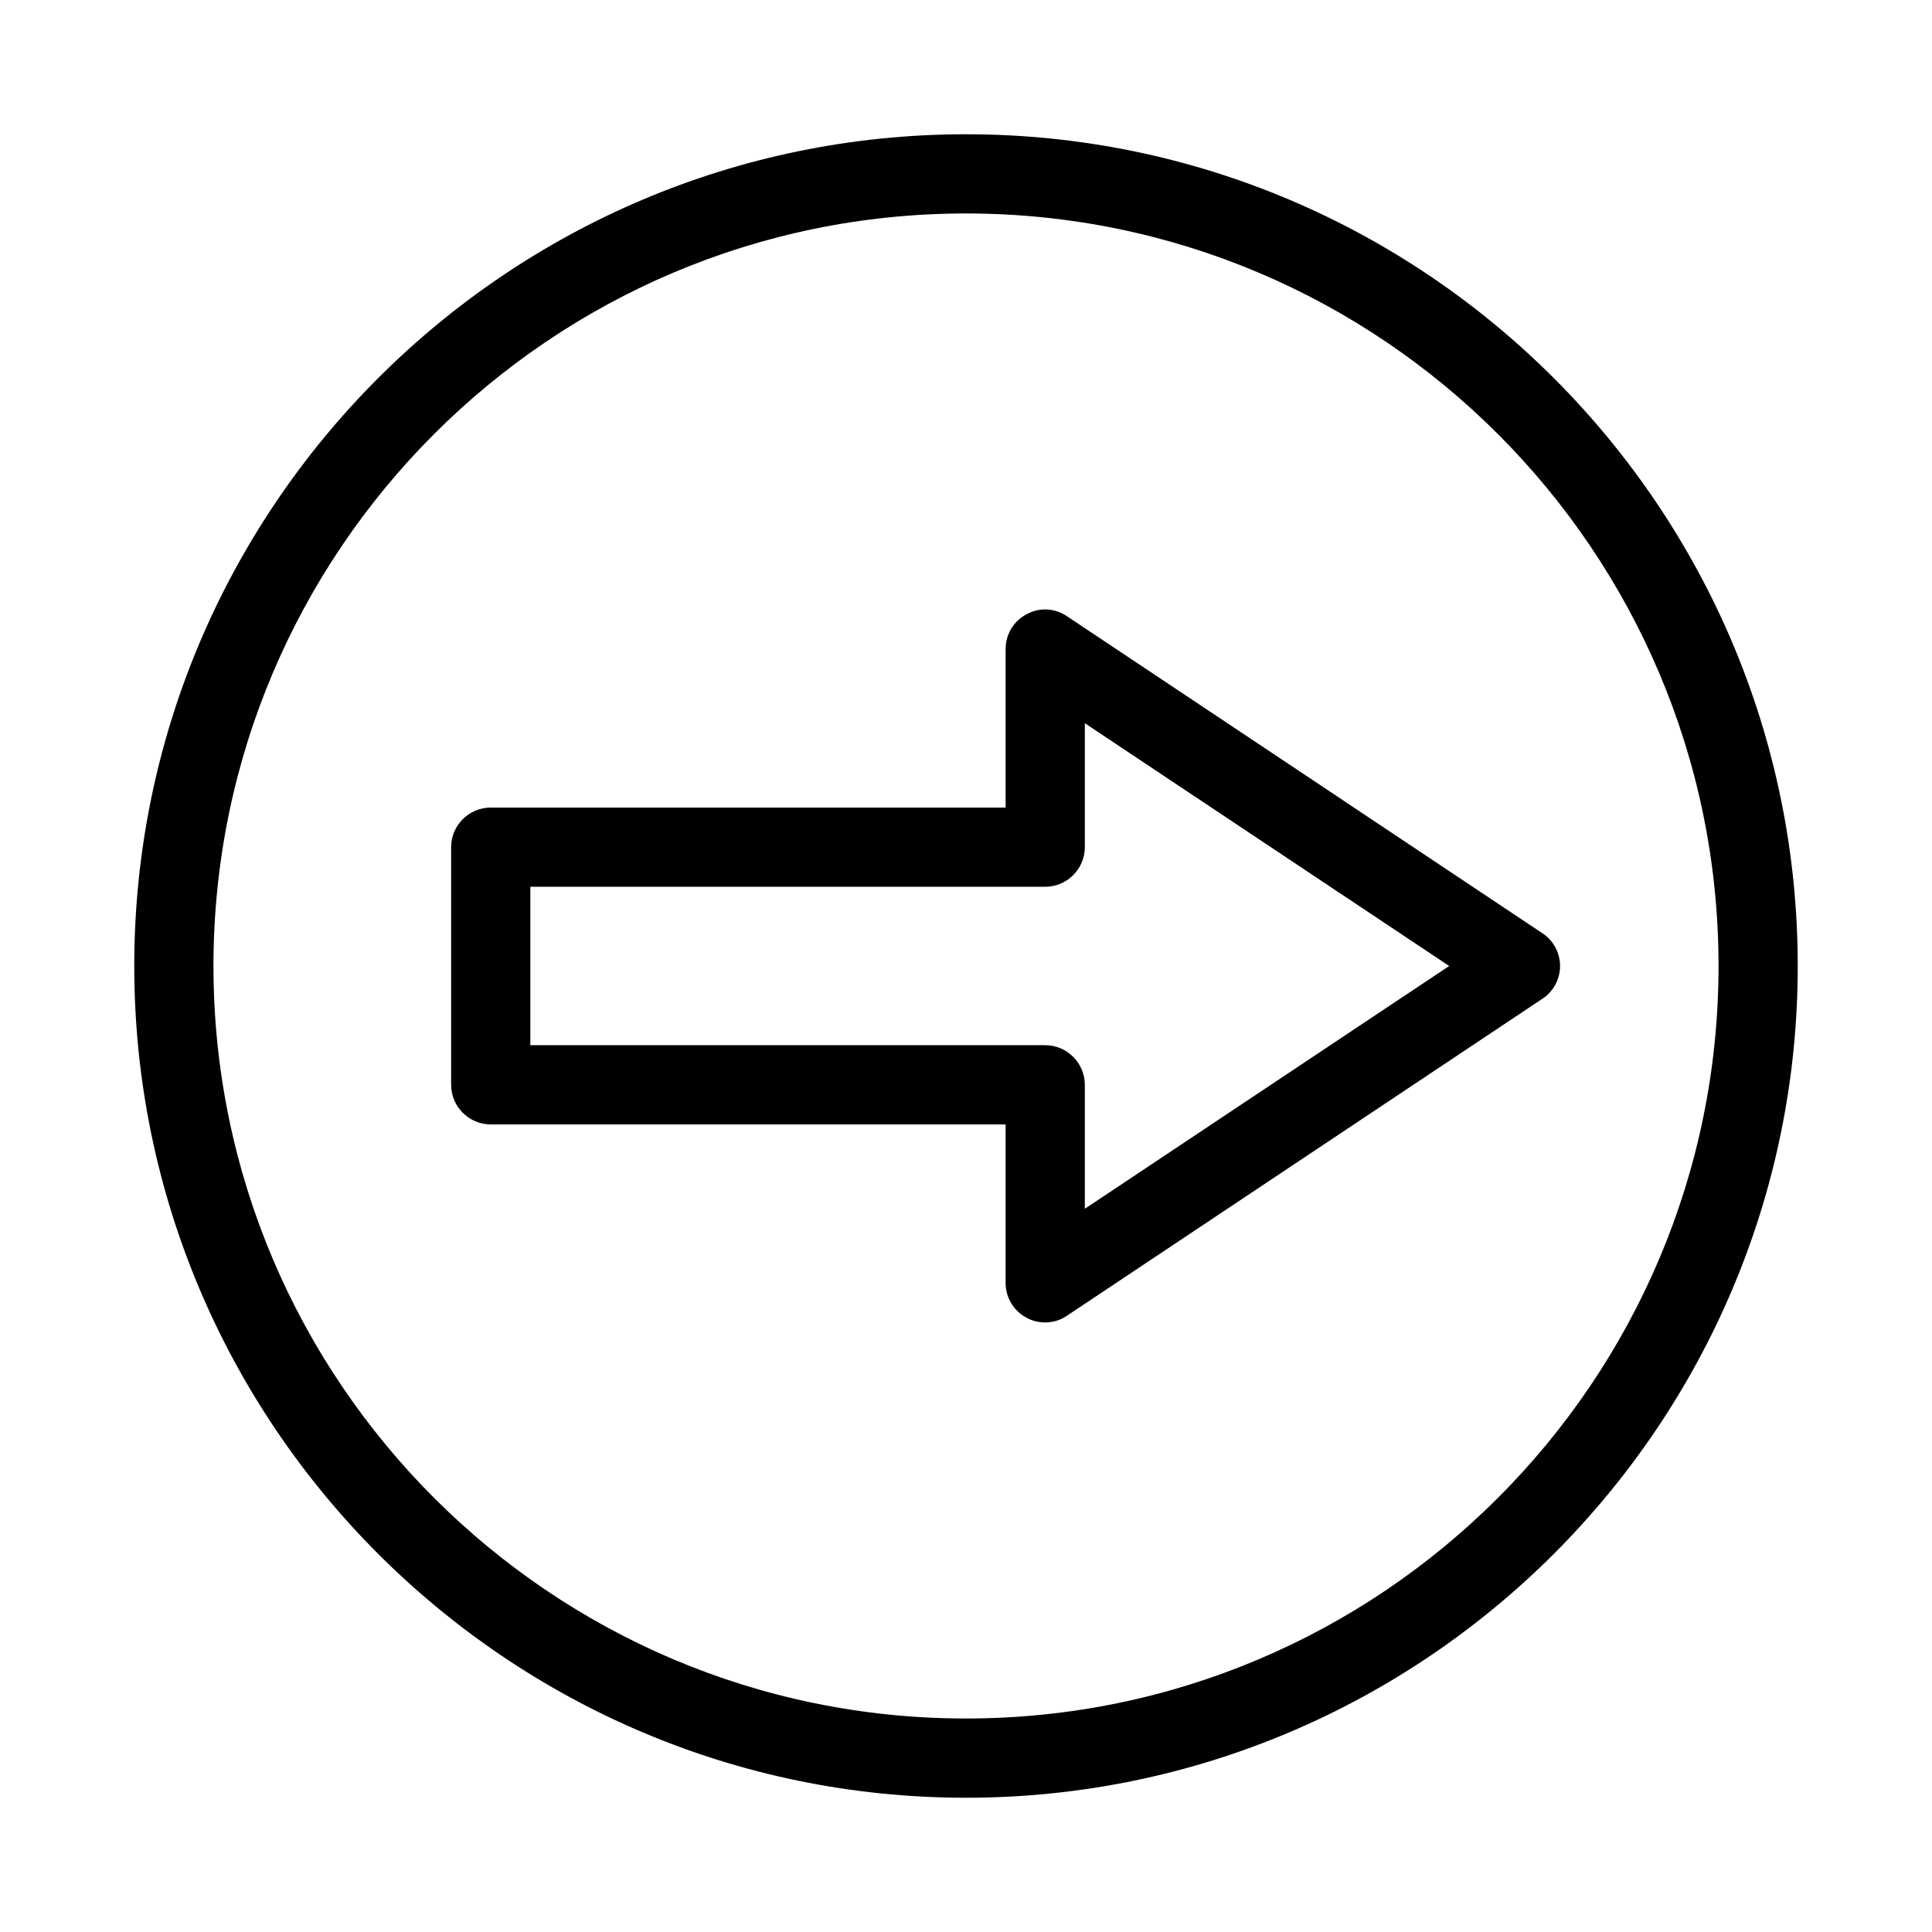 <?xml version="1.0" encoding="UTF-8"?>
<!-- Uploaded to: ICON Repo, www.iconrepo.com, Generator: ICON Repo Mixer Tools -->
<svg fill="#000000" width="800px" height="800px" version="1.1" viewBox="144 144 512 512" xmlns="http://www.w3.org/2000/svg">
 <g>
  <path d="m400 179.58c-121.55 0-220.42 98.871-220.42 220.42 0 121.54 98.871 220.42 220.42 220.42 121.54 0 220.42-98.871 220.42-220.42-0.004-121.55-98.875-220.42-220.42-220.42zm0 419.84c-110 0-199.43-89.426-199.43-199.42 0-110 89.426-199.43 199.43-199.43s199.43 89.426 199.43 199.43c-0.004 110-89.43 199.42-199.43 199.42z"/>
  <path d="m416.06 306.79c-3.465 1.785-5.562 5.356-5.562 9.238v41.984h-136.45c-5.773 0-10.496 4.723-10.496 10.496v62.977c0 5.773 4.723 10.496 10.496 10.496h136.45v41.984c0 3.883 2.098 7.453 5.562 9.238 1.469 0.836 3.148 1.254 4.934 1.254 2.098 0 4.094-0.629 5.773-1.785l125.95-83.969c2.938-1.887 4.719-5.246 4.719-8.707 0-3.465-1.785-6.824-4.723-8.711l-125.95-83.969c-3.254-2.207-7.344-2.414-10.703-0.527zm15.43 61.719v-32.852l96.562 64.34-96.562 64.34v-32.852c0-5.773-4.723-10.496-10.496-10.496h-136.45v-41.984h136.45c5.769 0 10.496-4.723 10.496-10.496z"/>
 </g>
</svg>